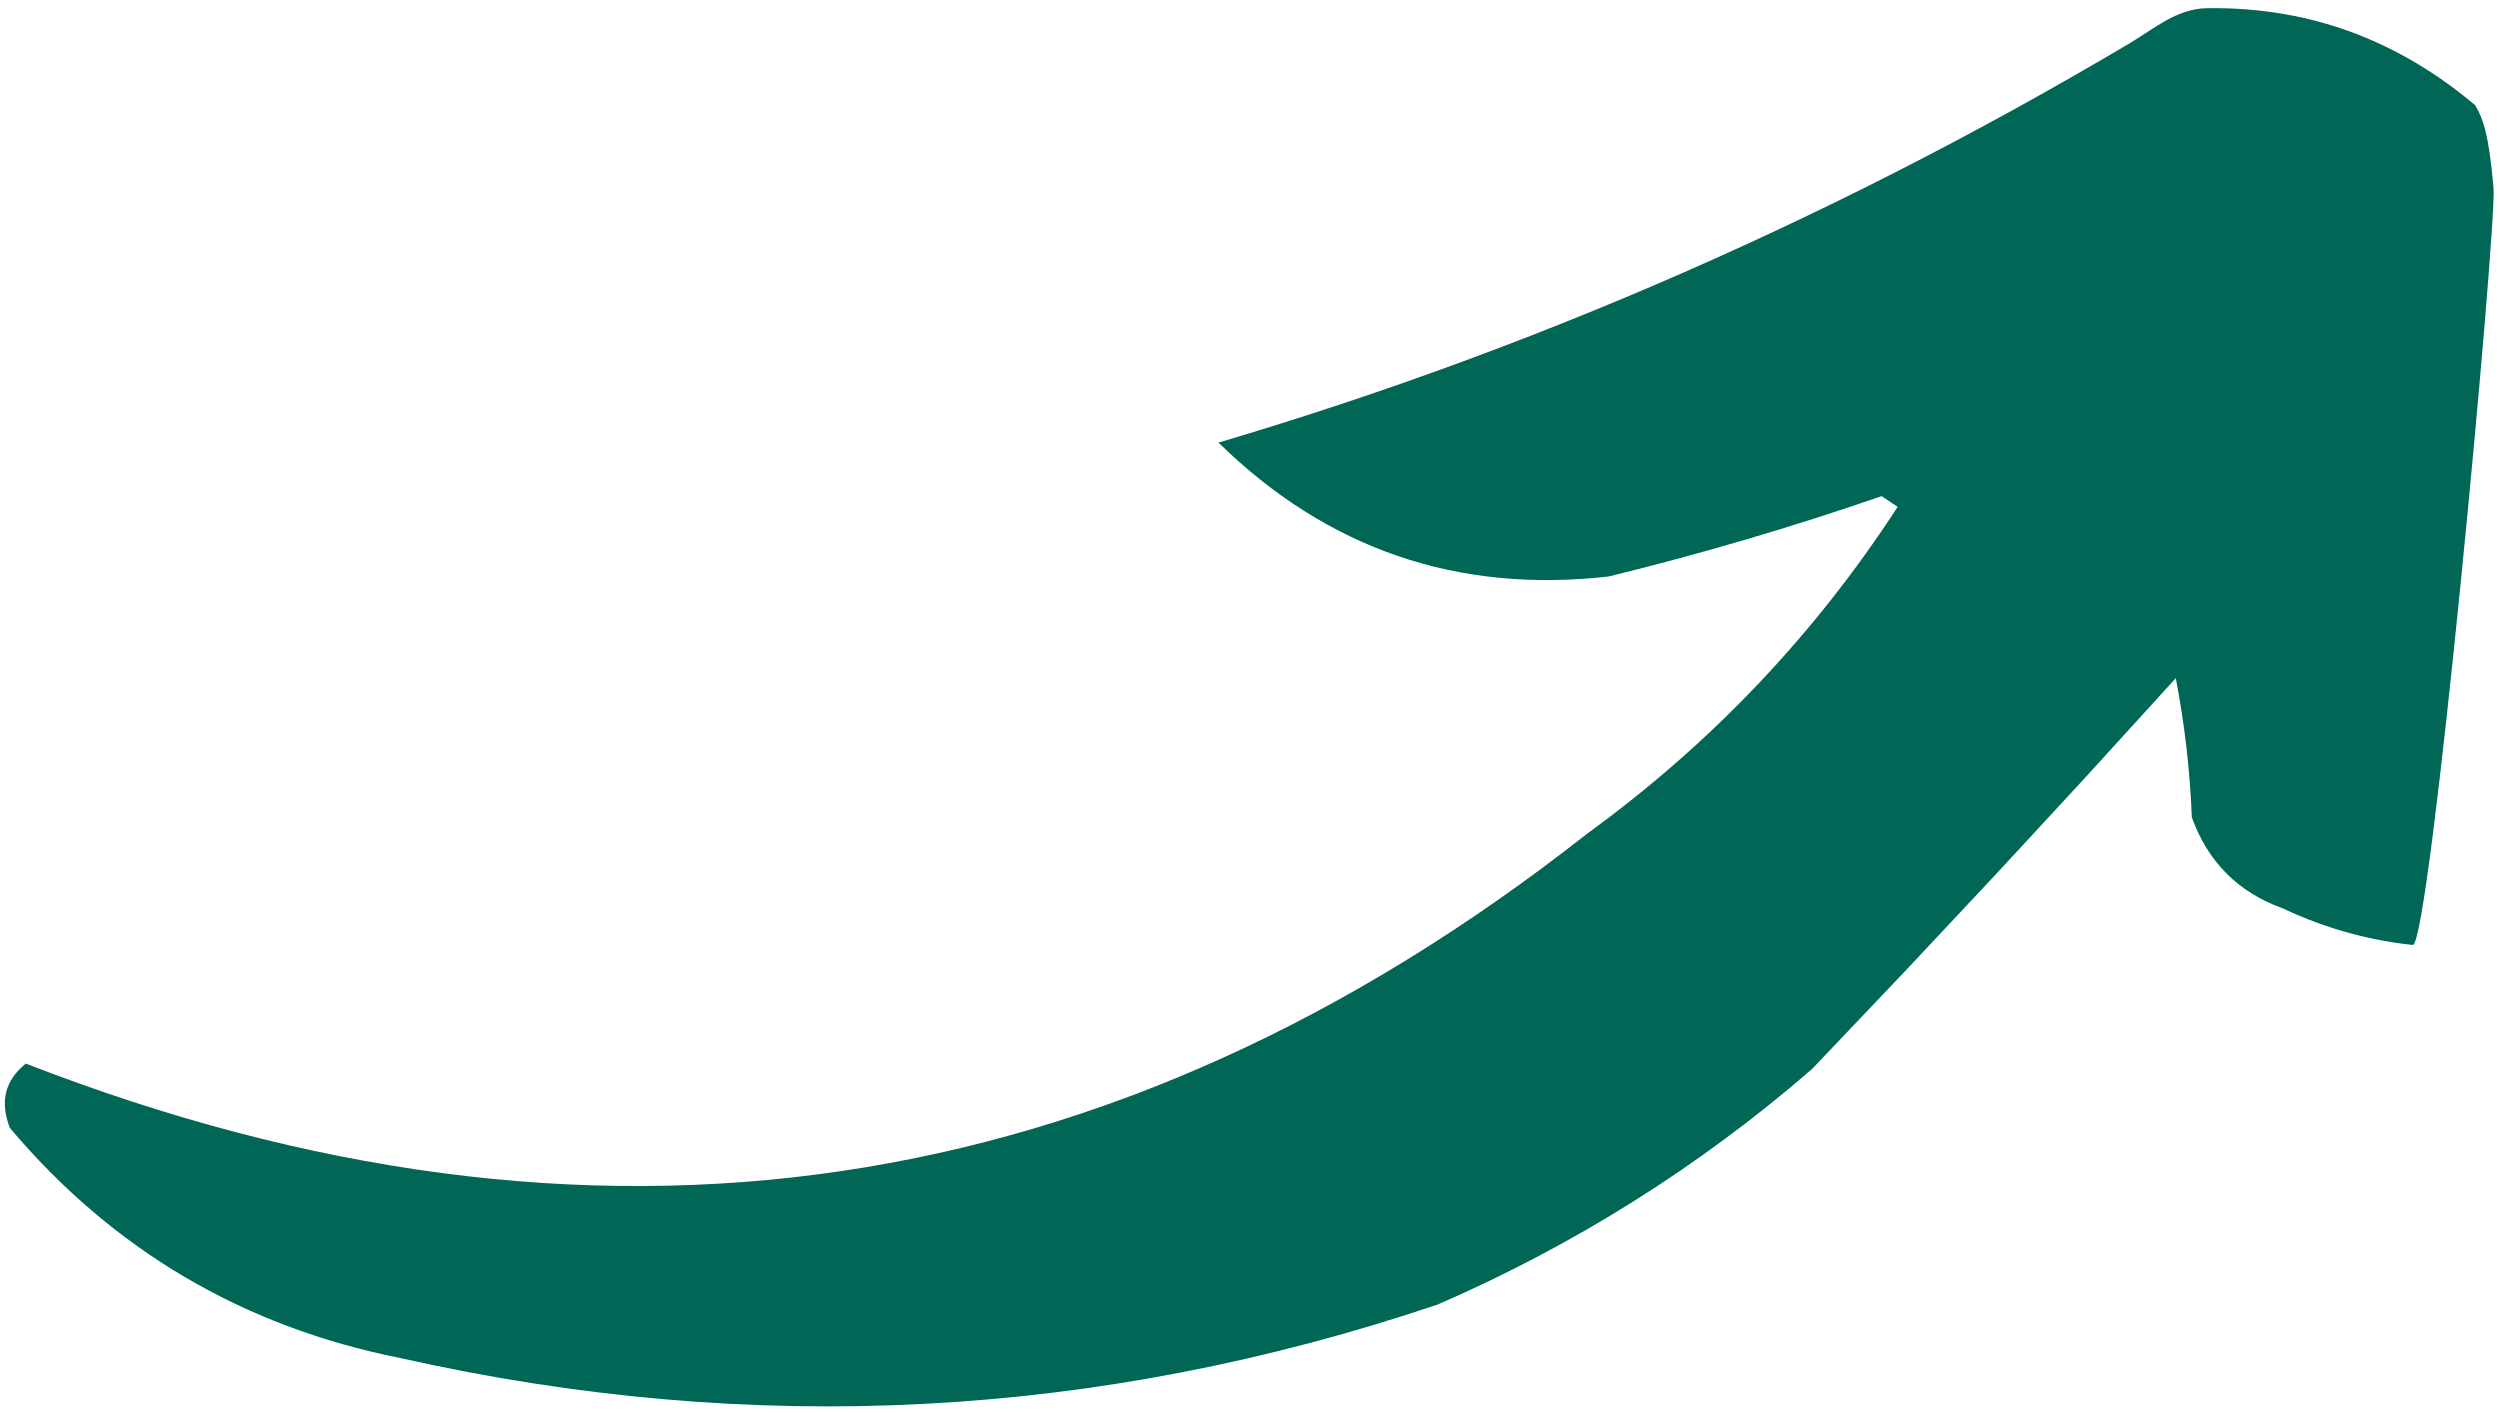 <svg width="283" height="160" viewBox="0 0 283 160" fill="none" xmlns="http://www.w3.org/2000/svg">
<path fill-rule="evenodd" clip-rule="evenodd" d="M282.266 21.271C282.126 19.665 281.978 18.369 281.822 17.304C281.666 16.239 281.502 15.407 281.33 14.731C281.158 14.055 280.978 13.534 280.79 13.092C280.602 12.649 280.406 12.286 280.201 11.925C279.609 11.423 279.01 10.939 278.406 10.473C277.802 10.007 277.193 9.556 276.578 9.124C275.963 8.692 275.342 8.277 274.716 7.878C274.09 7.48 273.459 7.1 272.822 6.735C272.185 6.371 271.542 6.024 270.894 5.694C270.246 5.364 269.593 5.052 268.934 4.757C268.275 4.46 267.61 4.182 266.94 3.92C266.27 3.658 265.595 3.415 264.913 3.187C264.232 2.96 263.546 2.75 262.854 2.557C262.162 2.364 261.464 2.187 260.761 2.029C260.058 1.87 259.349 1.728 258.635 1.604C257.921 1.479 257.201 1.371 256.476 1.282C255.751 1.191 255.02 1.117 254.284 1.061C253.548 1.004 252.806 0.966 252.059 0.944C251.312 0.921 250.559 0.916 249.801 0.928C246.392 0.983 243.847 3.258 240.957 4.97C238.767 6.268 236.57 7.546 234.366 8.806C232.162 10.065 229.952 11.303 227.735 12.523C225.518 13.743 223.294 14.943 221.064 16.123C218.834 17.303 216.597 18.463 214.354 19.604C212.111 20.745 209.861 21.865 207.604 22.967C205.348 24.069 203.085 25.15 200.815 26.212C198.545 27.274 196.269 28.317 193.986 29.34C191.703 30.362 189.414 31.366 187.118 32.349C184.822 33.332 182.519 34.296 180.21 35.239C177.901 36.183 175.585 37.107 173.262 38.012C170.94 38.916 168.611 39.801 166.275 40.667C163.939 41.531 161.598 42.377 159.249 43.203C156.9 44.029 154.545 44.835 152.182 45.621C149.82 46.407 147.452 47.174 145.076 47.921C142.702 48.668 140.32 49.395 137.931 50.103C138.701 50.857 139.481 51.583 140.27 52.282C141.06 52.981 141.859 53.652 142.667 54.297C143.474 54.941 144.292 55.557 145.119 56.147C145.945 56.736 146.782 57.298 147.627 57.833C148.472 58.367 149.329 58.875 150.192 59.355C151.056 59.834 151.931 60.287 152.813 60.712C153.697 61.137 154.589 61.535 155.492 61.906C156.394 62.276 157.304 62.619 158.226 62.934C159.146 63.25 160.076 63.538 161.015 63.799C161.955 64.06 162.904 64.294 163.862 64.5C164.821 64.706 165.788 64.885 166.765 65.036C167.743 65.187 168.729 65.311 169.725 65.408C170.721 65.504 171.726 65.573 172.741 65.615C173.755 65.657 174.779 65.672 175.813 65.659C176.846 65.646 177.889 65.606 178.941 65.538C179.993 65.47 181.055 65.375 182.126 65.253L184.084 64.761L186.041 64.269L187.991 63.755L189.941 63.241L191.882 62.706L193.824 62.17L195.758 61.613L197.692 61.056L199.617 60.477L201.543 59.898L203.461 59.297L205.379 58.697L207.288 58.074L209.198 57.452L211.1 56.807L213.001 56.163L213.115 56.239L213.228 56.315L213.342 56.391L213.455 56.466L213.569 56.542L213.683 56.618L213.796 56.693L213.91 56.769L214.023 56.845L214.137 56.921L214.25 56.996L214.364 57.072L214.477 57.148L214.591 57.224L214.704 57.299L214.818 57.375C214.23 58.279 213.633 59.175 213.027 60.063C212.421 60.95 211.806 61.829 211.182 62.7C210.558 63.571 209.926 64.433 209.284 65.287C208.642 66.141 207.991 66.986 207.332 67.824C206.672 68.661 206.003 69.49 205.325 70.31C204.648 71.13 203.961 71.942 203.266 72.746C202.57 73.55 201.865 74.345 201.152 75.132C200.438 75.919 199.716 76.697 198.984 77.467C198.253 78.237 197.512 78.999 196.763 79.752C196.013 80.506 195.255 81.251 194.487 81.987C193.72 82.724 192.943 83.452 192.158 84.172C191.372 84.892 190.578 85.603 189.775 86.306C188.971 87.009 188.159 87.704 187.338 88.39C186.517 89.077 185.686 89.754 184.847 90.424C184.008 91.094 183.16 91.755 182.303 92.408C181.445 93.06 180.579 93.705 179.704 94.341C176.343 96.984 172.962 99.496 169.561 101.877C166.16 104.257 162.738 106.507 159.297 108.625C155.855 110.743 152.394 112.73 148.912 114.585C145.431 116.441 141.929 118.165 138.407 119.758C134.885 121.351 131.343 122.813 127.781 124.144C124.219 125.474 120.636 126.673 117.034 127.742C113.432 128.809 109.809 129.746 106.167 130.552C102.523 131.357 98.861 132.031 95.179 132.574C91.495 133.117 87.793 133.529 84.069 133.809C80.346 134.089 76.602 134.239 72.839 134.256C69.076 134.274 65.292 134.161 61.489 133.916C57.686 133.671 53.862 133.295 50.018 132.788C46.173 132.281 42.31 131.642 38.425 130.872C34.541 130.103 30.637 129.202 26.713 128.169C22.789 127.137 18.844 125.973 14.88 124.678C10.916 123.383 6.931 121.957 2.926 120.4C2.778 120.517 2.638 120.636 2.504 120.757C2.371 120.879 2.244 121.002 2.124 121.128C2.004 121.253 1.892 121.381 1.785 121.511C1.679 121.641 1.579 121.773 1.487 121.907C1.394 122.041 1.308 122.178 1.229 122.316C1.151 122.455 1.079 122.596 1.014 122.739C0.948 122.881 0.89 123.026 0.838 123.174C0.787 123.321 0.743 123.47 0.705 123.622C0.666 123.773 0.636 123.927 0.612 124.083C0.588 124.238 0.569 124.396 0.56 124.557C0.549 124.717 0.545 124.879 0.549 125.043C0.551 125.208 0.562 125.374 0.579 125.543C0.596 125.712 0.619 125.883 0.649 126.056C0.681 126.229 0.718 126.404 0.762 126.582C0.807 126.759 0.858 126.939 0.916 127.12C0.973 127.302 1.038 127.486 1.109 127.672C1.837 128.535 2.578 129.378 3.33 130.202C4.082 131.025 4.846 131.828 5.623 132.611C6.4 133.395 7.188 134.158 7.988 134.901C8.788 135.644 9.601 136.367 10.425 137.07C11.249 137.773 12.085 138.456 12.934 139.12C13.783 139.783 14.643 140.426 15.516 141.049C16.389 141.672 17.273 142.275 18.17 142.858C19.066 143.441 19.975 144.004 20.895 144.546C21.817 145.089 22.749 145.612 23.694 146.115C24.639 146.618 25.596 147.101 26.564 147.563C27.533 148.026 28.514 148.469 29.507 148.892C30.5 149.314 31.505 149.717 32.522 150.1C33.539 150.482 34.568 150.845 35.609 151.187C36.65 151.53 37.704 151.852 38.768 152.155C39.834 152.457 40.911 152.74 42 153.002C43.09 153.265 44.19 153.507 45.304 153.729C47.79 154.289 50.273 154.805 52.755 155.278C55.236 155.752 57.715 156.183 60.191 156.57C62.667 156.958 65.142 157.303 67.613 157.605C70.085 157.907 72.553 158.167 75.02 158.383C77.486 158.6 79.95 158.773 82.412 158.904C84.873 159.035 87.333 159.123 89.789 159.168C92.246 159.213 94.7 159.215 97.152 159.175C99.604 159.134 102.052 159.051 104.499 158.924C106.947 158.798 109.391 158.629 111.833 158.417C114.274 158.205 116.714 157.951 119.151 157.653C121.589 157.355 124.023 157.015 126.455 156.632C128.888 156.248 131.316 155.822 133.744 155.353C136.172 154.884 138.596 154.372 141.019 153.818C143.44 153.263 145.861 152.666 148.278 152.025C150.696 151.385 153.11 150.702 155.523 149.976C157.935 149.25 160.346 148.481 162.753 147.669C163.725 147.246 164.691 146.815 165.653 146.376C166.614 145.936 167.569 145.489 168.519 145.033C169.469 144.577 170.413 144.112 171.352 143.64C172.29 143.167 173.224 142.686 174.151 142.197C175.079 141.708 176.001 141.21 176.917 140.705C177.833 140.199 178.744 139.685 179.649 139.163C180.554 138.64 181.454 138.11 182.348 137.571C183.242 137.032 184.131 136.485 185.014 135.929C185.896 135.374 186.774 134.81 187.645 134.238C188.517 133.666 189.383 133.085 190.244 132.497C191.104 131.908 191.959 131.311 192.809 130.706C193.658 130.101 194.502 129.487 195.34 128.865C196.178 128.243 197.011 127.613 197.838 126.975C198.665 126.336 199.487 125.69 200.303 125.035C201.119 124.38 201.929 123.716 202.734 123.045C203.538 122.373 204.338 121.693 205.131 121.005L207.74 118.261L210.349 115.518L212.958 112.774L215.567 110.03L218.152 107.273L220.737 104.515L223.322 101.757L225.907 98.999L228.468 96.227L231.029 93.456L233.59 90.683L236.151 87.912L238.688 85.125L241.225 82.34L243.762 79.553L246.299 76.767L246.477 77.745L246.656 78.722L246.816 79.701L246.976 80.681L247.118 81.662L247.259 82.644L247.382 83.628L247.505 84.611L247.609 85.597L247.713 86.583L247.799 87.571L247.884 88.559L247.951 89.549L248.018 90.539L248.067 91.531L248.115 92.523C248.228 92.839 248.348 93.148 248.474 93.451C248.6 93.754 248.733 94.051 248.872 94.341C249.01 94.632 249.155 94.916 249.307 95.194C249.458 95.472 249.616 95.743 249.78 96.008C249.944 96.273 250.114 96.532 250.291 96.785C250.467 97.037 250.65 97.283 250.839 97.523C251.028 97.763 251.224 97.996 251.426 98.224C251.627 98.451 251.836 98.672 252.05 98.886C252.264 99.101 252.485 99.309 252.712 99.511C252.939 99.713 253.172 99.909 253.412 100.098C253.652 100.288 253.898 100.471 254.15 100.648C254.402 100.824 254.661 100.995 254.926 101.159C255.19 101.323 255.462 101.481 255.739 101.632C256.017 101.784 256.3 101.929 256.591 102.068C256.881 102.206 257.177 102.339 257.48 102.465C257.782 102.592 258.092 102.711 258.407 102.825C258.719 102.973 259.033 103.117 259.347 103.257C259.661 103.397 259.977 103.534 260.293 103.666C260.61 103.799 260.927 103.928 261.245 104.054C261.563 104.179 261.883 104.301 262.203 104.419C262.523 104.537 262.844 104.651 263.166 104.762C263.489 104.873 263.812 104.98 264.136 105.083C264.46 105.186 264.785 105.286 265.111 105.381C265.437 105.477 265.764 105.569 266.092 105.658C266.42 105.746 266.749 105.831 267.079 105.912C267.408 105.993 267.739 106.07 268.071 106.144C268.403 106.217 268.736 106.287 269.069 106.353C269.403 106.419 269.738 106.482 270.073 106.541C270.409 106.6 270.746 106.655 271.083 106.706C271.421 106.757 271.759 106.805 272.099 106.849C272.438 106.893 272.779 106.933 273.12 106.969C275.057 107.176 282.653 25.71 282.266 21.271Z" fill="#006655"/>
</svg>
